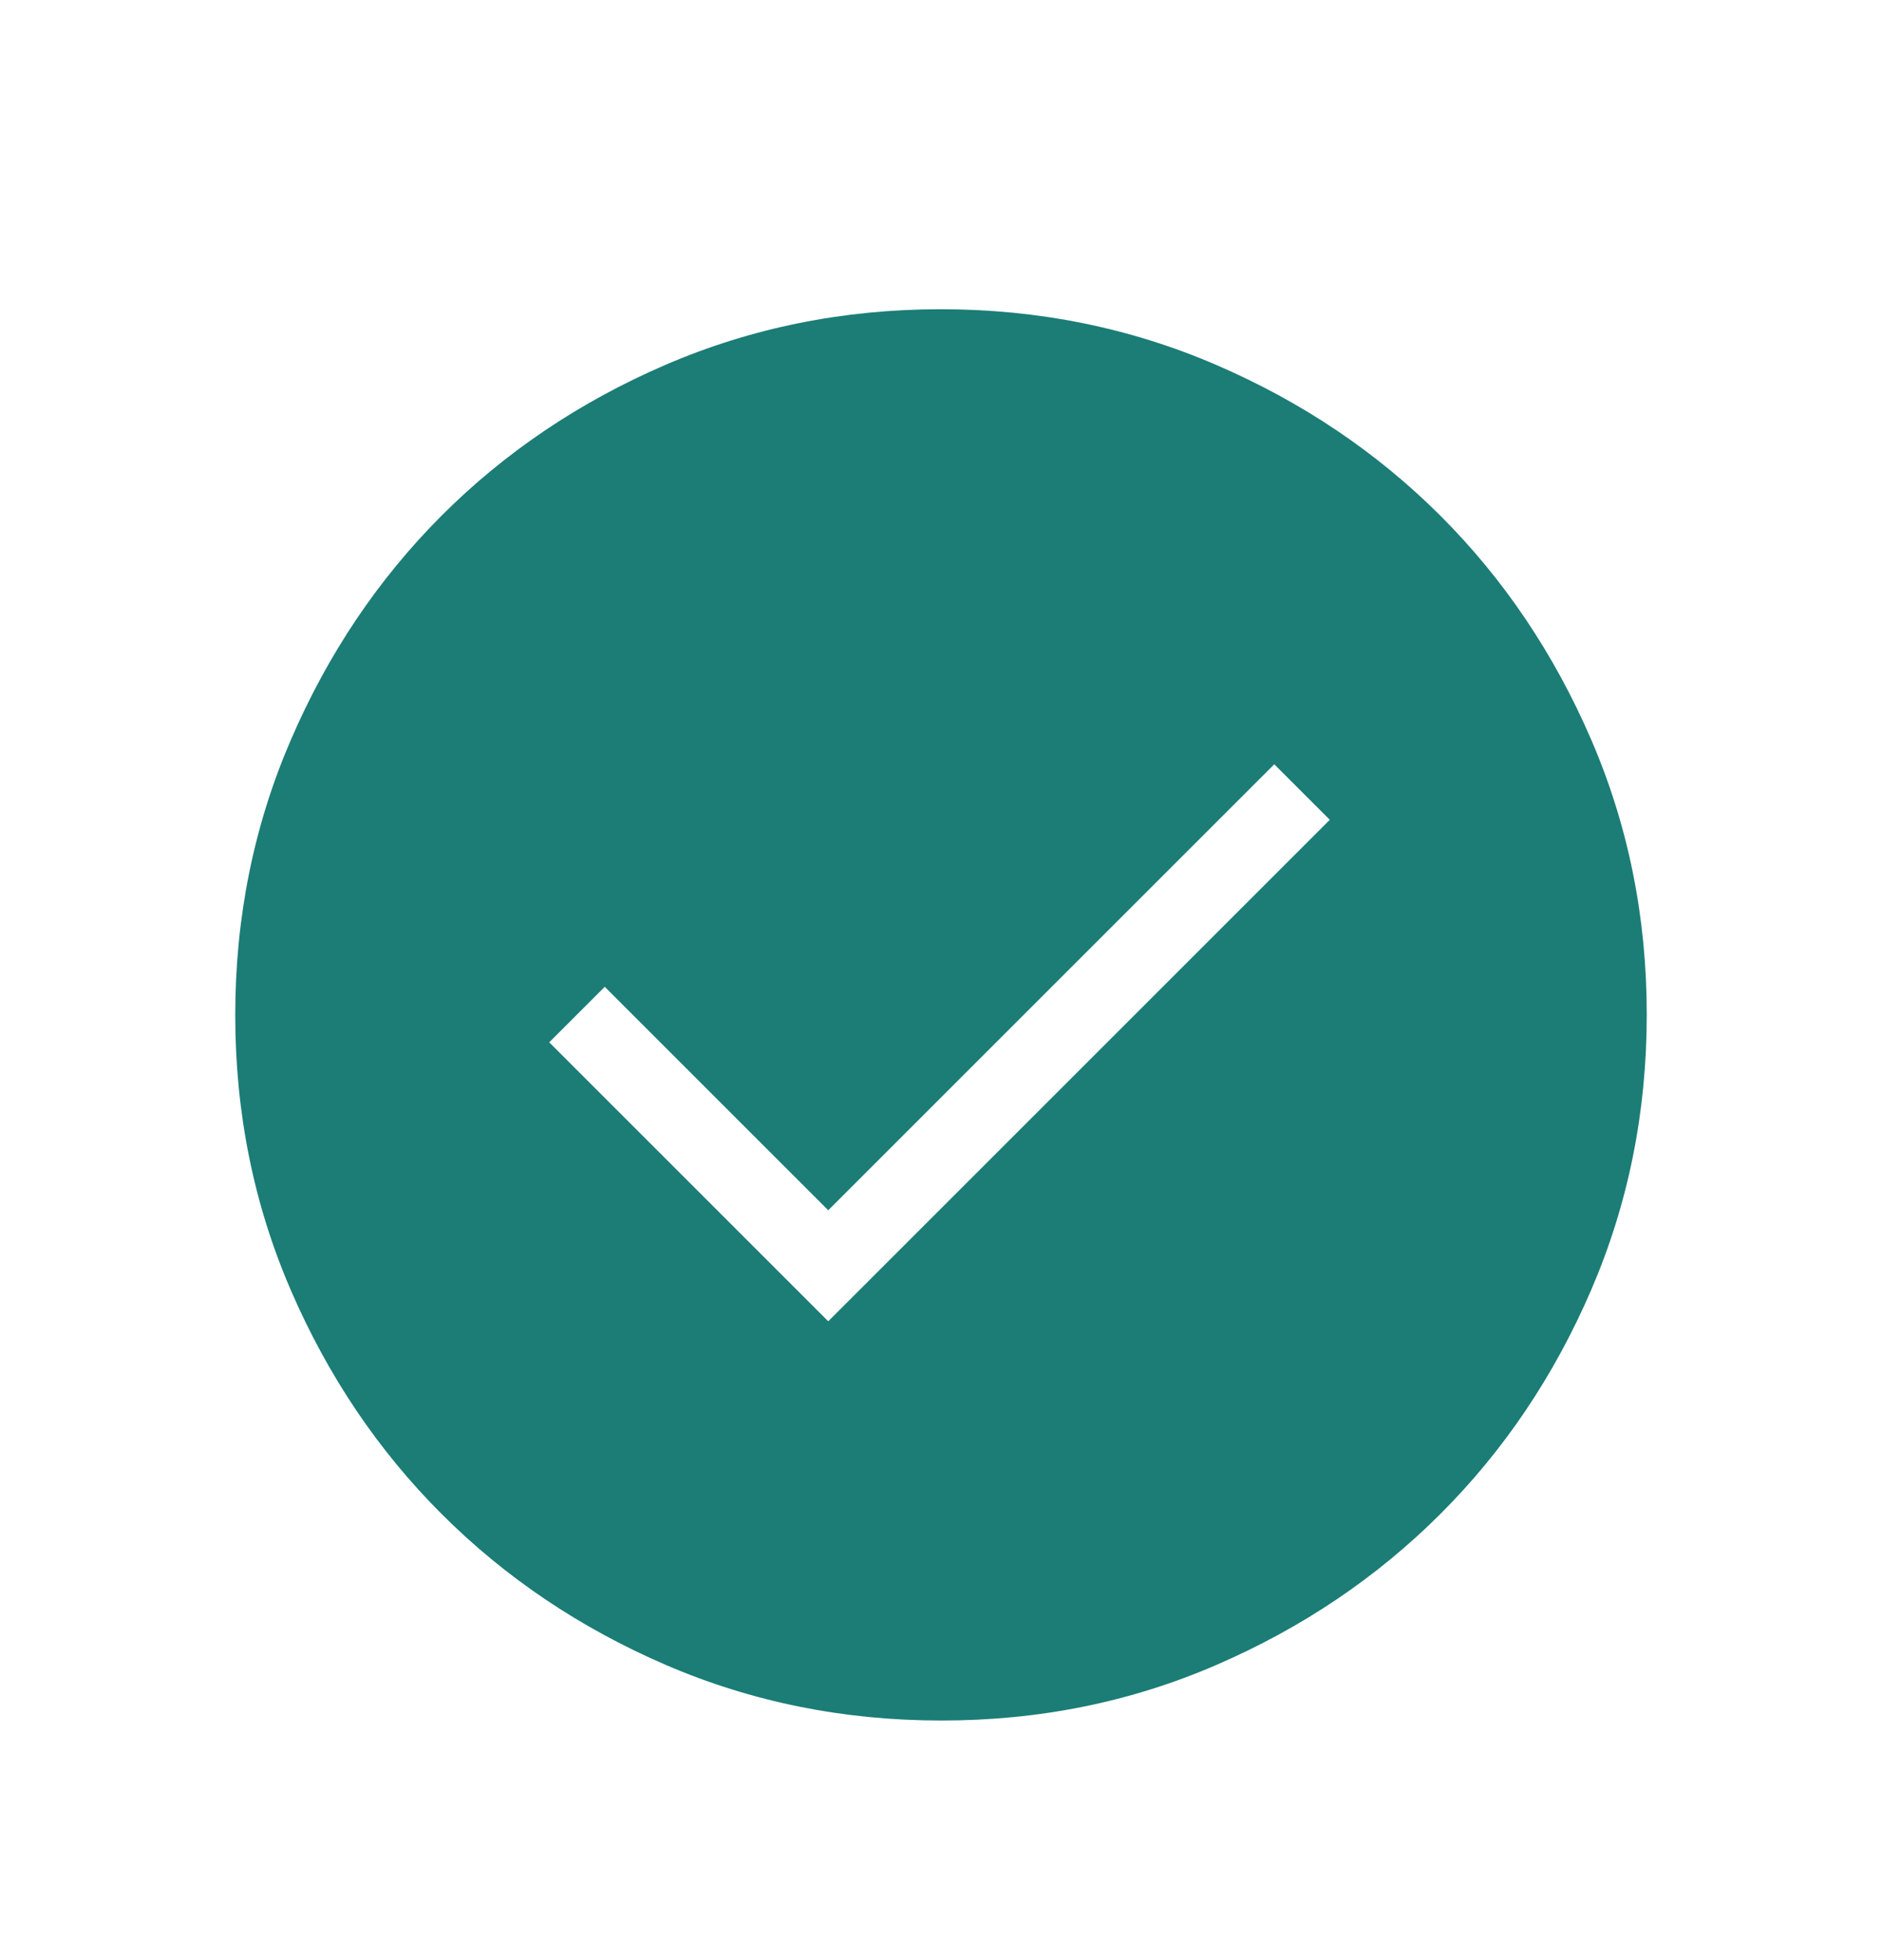 <svg width="24" height="25" viewBox="0 0 24 25" fill="none" xmlns="http://www.w3.org/2000/svg">
<path d="M10.562 16.852L16.958 10.456L16.25 9.748L10.562 15.436L7.712 12.586L7.004 13.294L10.562 16.852ZM12.003 21.944C10.759 21.944 9.589 21.708 8.493 21.236C7.398 20.764 6.445 20.122 5.634 19.312C4.823 18.502 4.182 17.55 3.709 16.456C3.236 15.362 3 14.193 3 12.947C3 11.702 3.236 10.532 3.709 9.437C4.181 8.342 4.821 7.389 5.63 6.578C6.439 5.768 7.391 5.126 8.487 4.653C9.583 4.181 10.753 3.944 11.997 3.944C13.241 3.944 14.411 4.181 15.507 4.653C16.602 5.125 17.555 5.766 18.366 6.575C19.177 7.385 19.818 8.337 20.291 9.432C20.764 10.528 21 11.697 21 12.941C21 14.185 20.764 15.355 20.292 16.451C19.82 17.547 19.179 18.5 18.368 19.31C17.557 20.12 16.605 20.762 15.512 21.235C14.419 21.709 13.249 21.945 12.003 21.944Z" fill="#1B7D76"/>
</svg>
